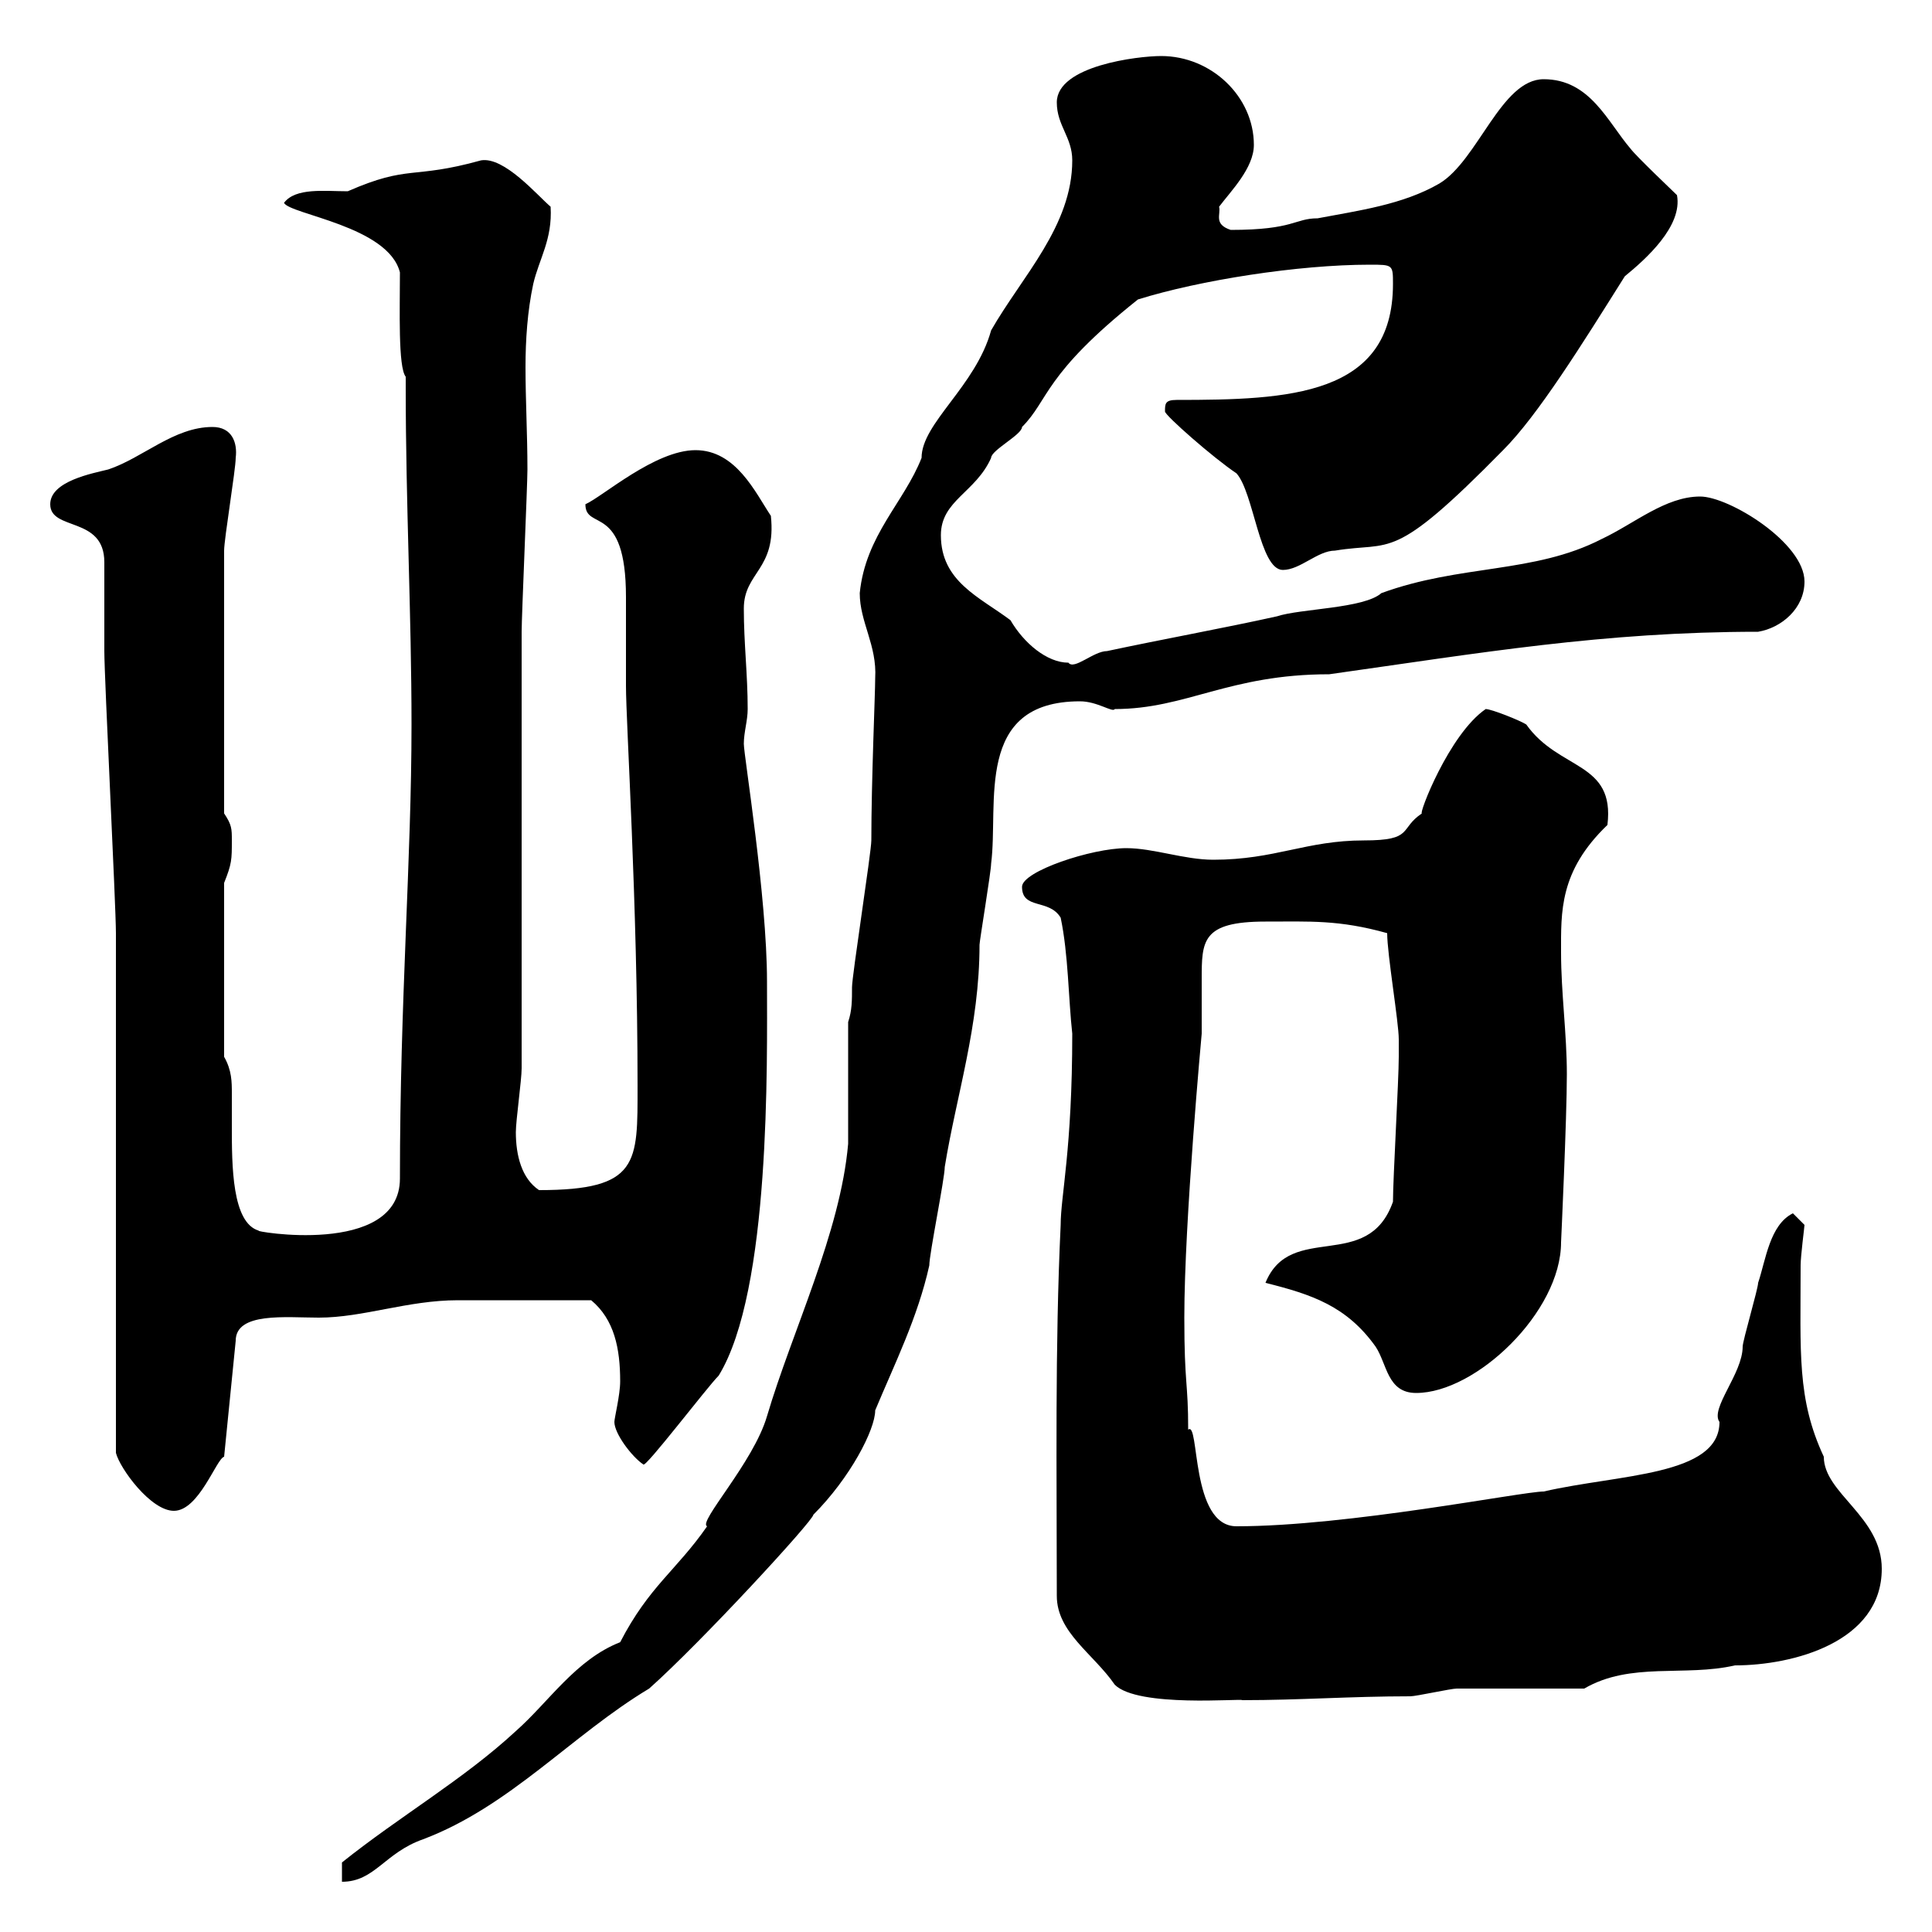 <svg xmlns="http://www.w3.org/2000/svg" xmlns:xlink="http://www.w3.org/1999/xlink" width="300" height="300"><path d="M131.70 158.70C131.70 161.40 131.70 174.90 131.70 177.60C130.50 191.40 123 206.70 119.10 219.90C117 227.10 108.30 236.40 109.80 237C105 243.90 100.80 246.30 96.30 255C89.40 257.70 85.20 264.30 80.10 268.80C72 276.30 62.10 282 53.10 289.20C53.10 289.20 53.10 292.20 53.10 292.20C58.20 292.20 59.70 287.70 65.70 285.60C79.20 280.50 88.80 269.40 100.80 262.20C108.90 255 126.30 236.10 126.30 235.20C132 229.50 135.90 222 135.90 219C138.90 211.80 142.50 204.60 144.30 196.50C144.30 194.70 146.70 183 146.70 181.20C148.50 170.10 152.10 159.30 152.10 146.70C152.10 146.10 153.90 135.30 153.90 134.10C155.10 124.80 151.20 108.90 167.70 108.90C170.40 108.90 172.80 110.70 173.10 110.10C184.20 110.10 190.80 104.70 206.40 104.70C229.80 101.40 249 98.10 273 98.10C276.60 97.50 280.20 94.50 280.20 90.30C280.20 84.30 268.50 77.10 264 77.10C258.60 77.10 253.80 81.30 248.70 83.70C238.20 89.10 226.80 87.60 214.50 92.10C211.80 94.50 201.90 94.50 198.30 95.70C190.20 97.50 180.30 99.30 171.90 101.10C169.80 101.10 166.80 104.10 165.90 102.90C162.60 102.90 159 99.90 156.90 96.30C152.10 92.70 146.10 90.30 146.10 83.10C146.10 77.70 151.50 76.50 153.90 71.10C153.90 69.90 158.70 67.50 158.70 66.30C162.90 62.10 162 58.20 176.70 46.50C186.30 43.50 201.60 41.10 212.70 41.10C216.30 41.10 216.30 41.10 216.30 44.10C216.30 61.50 200.10 62.10 182.70 62.10C180.90 62.10 180.90 62.70 180.90 63.90C180.90 64.50 188.40 71.10 192 73.50C194.70 76.50 195.60 88.50 199.20 88.50C201.90 88.50 204.60 85.50 207.30 85.50C216.30 84 216 87.60 233.40 69.90C238.80 64.50 245.70 53.40 252.30 42.90C255.60 40.20 261.30 35.10 260.40 30.30C259.80 29.70 254.10 24.30 253.20 23.10C249.60 18.90 246.90 12.30 239.70 12.30C233.10 12.30 229.50 24.90 223.50 28.50C217.80 31.80 210.90 32.70 204.60 33.90C201 33.90 201 35.70 191.10 35.70C188.40 34.80 189.60 33.30 189.30 32.10C191.10 29.70 194.70 26.10 194.70 22.50C194.70 15 188.10 8.70 180.30 8.70C176.70 8.70 164.10 10.20 164.10 15.90C164.10 19.50 166.50 21.30 166.50 24.90C166.50 35.10 158.70 42.90 153.90 51.30C151.50 60 143.10 65.70 143.10 71.10C140.40 78 134.40 83.10 133.50 92.10C133.50 96.60 136.20 100.20 135.90 105.30C135.90 107.70 135.30 121.20 135.30 130.50C135.30 132.30 132.30 151.50 132.30 153.30C132.30 155.40 132.30 156.90 131.70 158.70ZM164.10 247.80C164.10 253.50 169.80 256.80 173.10 261.60C176.70 265.20 192.90 263.70 192.90 264C201.90 264 209.70 263.40 219 263.40C219.90 263.40 225.30 262.20 226.20 262.20C228.90 262.20 243.30 262.20 246 262.20C253.20 258 261.60 260.40 269.40 258.60C278.40 258.60 292.20 255 292.20 243.60C292.20 235.50 283.20 231.90 283.20 226.20C279 217.20 279.60 210 279.60 196.50C279.60 195 280.20 190.50 280.20 190.20C280.20 190.20 278.40 188.40 278.40 188.40C274.80 190.20 274.20 195.60 273 199.20C273 200.10 270.60 208.20 270.60 209.10C270.60 213.30 265.50 218.70 267 220.80C267 229.20 251.40 228.90 239.70 231.60C236.40 231.60 209.40 237 192 237C184.80 237 186.30 220.50 184.50 222C184.50 214.50 183.90 215.10 183.90 204.60C183.90 189.60 186.60 160.50 186.60 160.50C186.60 159.30 186.60 158.10 186.60 157.20C186.60 155.40 186.60 153.60 186.60 152.10C186.60 146.10 186.60 143.10 196.50 143.10C203.40 143.10 207.90 142.80 215.40 144.90C215.40 148.20 217.20 158.70 217.20 161.40C217.20 162.30 217.20 164.10 217.20 164.10C217.20 167.70 216.30 183 216.30 186.60C212.40 197.70 200.40 189.60 196.50 199.20C203.70 201 209.10 202.80 213.60 209.10C215.40 211.80 215.40 216.30 219.90 216.30C229.20 216.30 242.40 203.70 242.40 192.90C242.40 192.90 243.30 173.70 243.30 166.80C243.30 160.50 242.40 154.20 242.40 147.90C242.40 141.60 242.10 135.30 249.60 128.10C250.80 118.20 242.10 119.70 237 112.50C236.10 111.90 231.60 110.10 230.70 110.10C225 114 220.20 126.60 220.80 126.30C217.20 128.70 219.60 130.50 211.80 130.50C202.80 130.50 198 133.50 188.40 133.50C183.90 133.50 179.10 131.70 174.90 131.70C169.50 131.70 158.70 135.30 158.70 137.70C158.70 141.30 162.90 139.50 164.70 142.50C165.90 148.20 165.90 155.10 166.50 160.50C166.50 178.50 164.70 185.70 164.70 190.20C163.80 209.10 164.10 228.90 164.10 247.80ZM18 225.60C18.60 228 23.40 234.60 27 234.60C30.90 234.60 33.60 226.50 34.80 226.20L36.60 208.20C36.60 203.70 44.40 204.60 49.50 204.60C56.40 204.60 63.30 201.90 71.10 201.90C74.40 201.90 81.90 201.90 91.80 201.90C95.40 204.90 96.30 209.40 96.30 214.50C96.30 216.60 95.40 220.20 95.40 220.80C95.40 222.60 98.10 226.20 99.90 227.40C100.20 228 109.80 215.40 111.60 213.60C119.70 200.40 119.10 165 119.10 152.40C119.10 139.20 115.50 117.30 115.50 115.50C115.50 113.70 116.10 111.90 116.10 110.10C116.10 104.70 115.50 99.90 115.50 94.50C115.50 88.80 120.60 88.50 119.70 80.10C117.30 76.50 114.30 69.90 108 69.90C101.70 69.90 93.60 77.10 90.90 78.30C90.90 82.50 97.20 78 97.20 92.70C97.20 93.90 97.20 105.30 97.20 106.50C97.20 112.20 99 140.10 99 168.60C99 180.60 99.30 184.80 83.70 184.80C81 183 80.10 179.40 80.10 175.80C80.10 174 81 167.70 81 165.90C81 156 81 108.30 81 98.10C81 95.70 81.90 75.30 81.90 72.90C81.90 67.50 81.60 62.10 81.60 57C81.60 52.80 81.90 48.30 82.80 44.10C83.70 40.20 85.80 37.20 85.50 32.10C83.40 30.30 78.30 24.30 74.70 24.90C63.90 27.90 63.60 25.50 54 29.70C50.40 29.70 45.90 29.10 44.10 31.50C45 33.30 60.30 35.10 62.10 42.30C62.10 48 61.80 57 63 58.50C63 58.50 63 60.30 63 60.30C63 78 63.90 95.70 63.90 112.50C63.90 133.50 62.10 155.10 62.10 183C62.10 195.30 38.70 191.10 40.20 191.10C36 189.90 36 180.90 36 174.90C36 173.10 36 171.30 36 169.80C36 168 36 166.20 34.80 164.10L34.80 137.10C36 134.10 36 133.50 36 130.50C36 128.70 36 128.10 34.80 126.30L34.80 85.50C34.80 83.70 36.60 72.90 36.60 71.10C36.90 68.70 36 66.30 33 66.30C27 66.30 22.20 71.10 16.80 72.90C14.40 73.50 7.80 74.70 7.80 78.30C7.80 82.50 16.20 80.10 16.20 87.30C16.20 89.10 16.20 99.30 16.20 101.10C16.20 105.30 18 140.70 18 144.90C18 156.90 18 213.60 18 225.60Z"/></svg>
